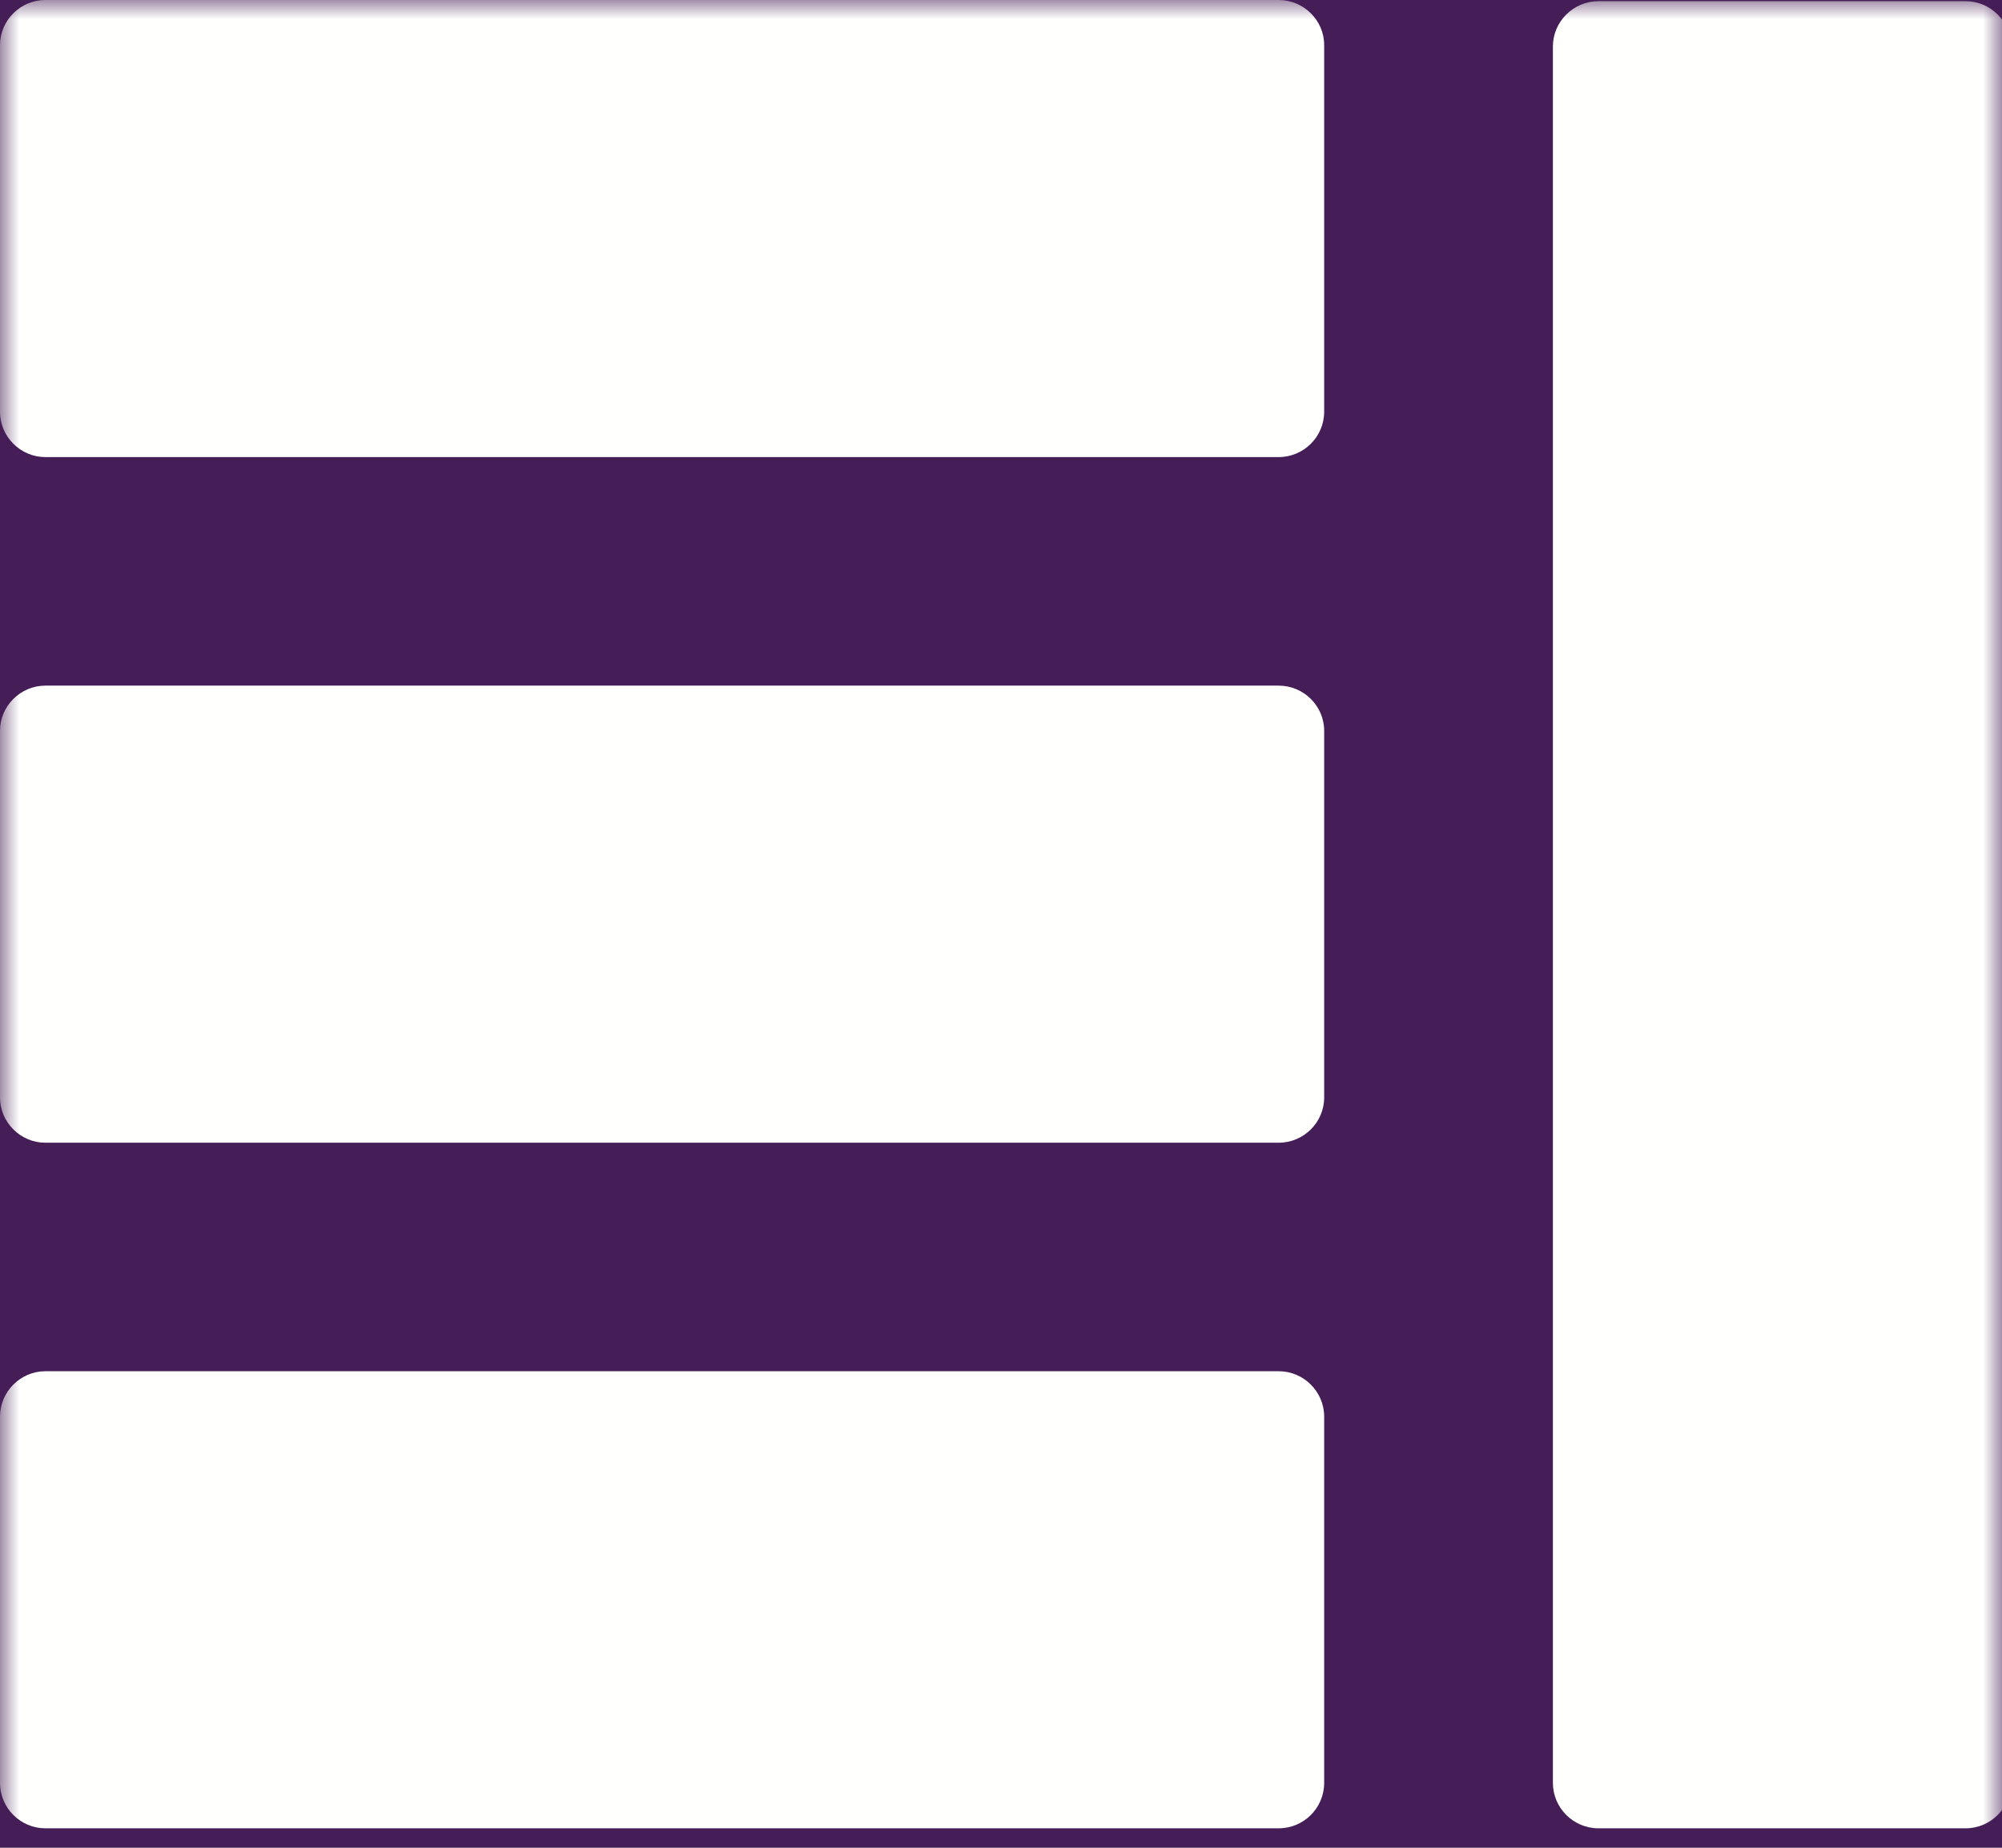 <svg width="52" height="48" viewBox="0 0 52 48" fill="none" xmlns="http://www.w3.org/2000/svg">
<rect width="52" height="48" fill="#461E57"/>
<mask id="mask0_0_22451" style="mask-type:alpha" maskUnits="userSpaceOnUse" x="0" y="0" width="52" height="48">
<rect width="52" height="48" fill="white"/>
</mask>
<g mask="url(#mask0_0_22451)">
<path fill-rule="evenodd" clip-rule="evenodd" d="M33.212 0H1.178C0.535 0 0 0.526 0 1.172V10.695C0 11.347 0.535 11.874 1.178 11.874H33.212C33.861 11.874 34.394 11.347 34.394 10.695V1.172C34.394 0.526 33.861 0 33.212 0Z" fill="#FFFFFE"/>
<path fill-rule="evenodd" clip-rule="evenodd" d="M51.056 0.031H41.518C40.867 0.031 40.335 0.561 40.335 1.21V46.315C40.335 46.964 40.867 47.495 41.518 47.495H51.056C51.703 47.495 52.235 46.964 52.235 46.315V1.21C52.235 0.561 51.703 0.031 51.056 0.031Z" fill="#FFFFFE"/>
<path fill-rule="evenodd" clip-rule="evenodd" d="M33.212 17.811H1.178C0.535 17.811 0 18.338 0 18.985V28.509C0 29.157 0.535 29.685 1.178 29.685H33.212C33.861 29.685 34.394 29.157 34.394 28.509V18.985C34.394 18.338 33.861 17.811 33.212 17.811Z" fill="#FFFFFE"/>
<path fill-rule="evenodd" clip-rule="evenodd" d="M33.212 35.621H1.178C0.535 35.621 0 36.152 0 36.799V46.315C0 46.969 0.535 47.495 1.178 47.495H33.212C33.861 47.495 34.394 46.969 34.394 46.315V36.799C34.394 36.152 33.861 35.621 33.212 35.621Z" fill="#FFFFFE"/>
</g>
</svg>
